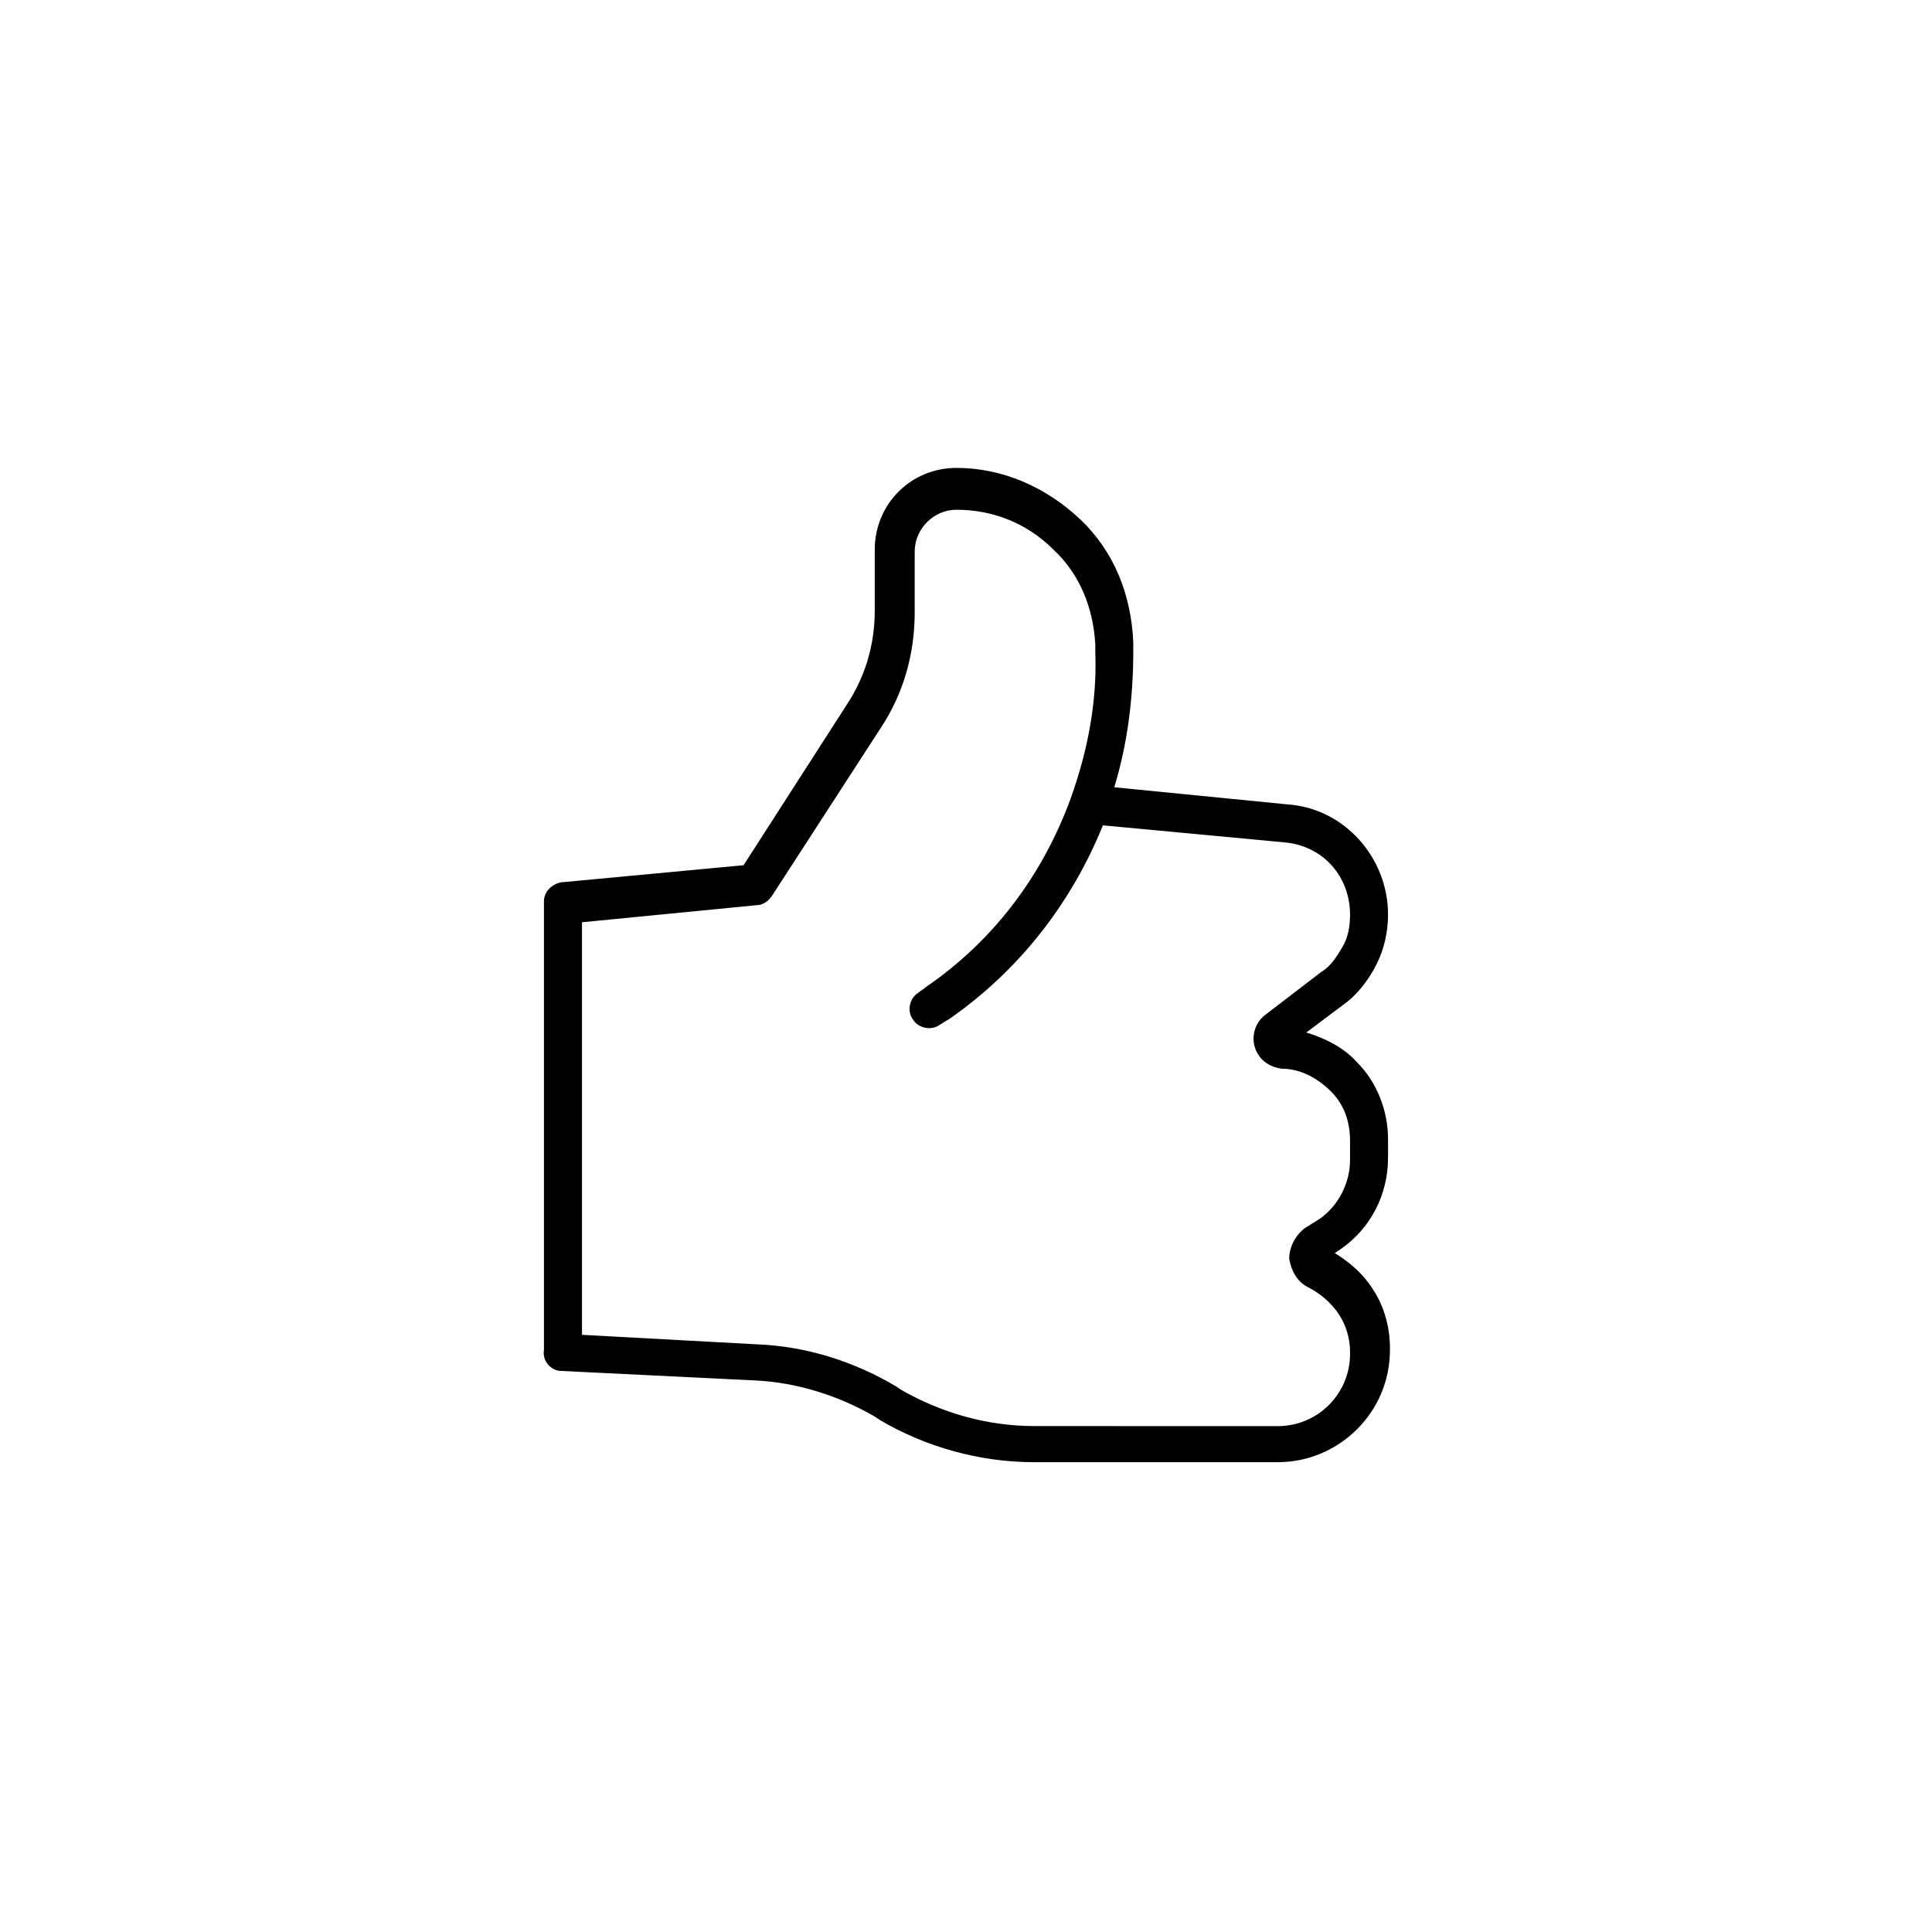 <?xml version="1.0" encoding="UTF-8"?>
<!-- Uploaded to: SVG Repo, www.svgrepo.com, Generator: SVG Repo Mixer Tools -->
<svg fill="#000000" width="800px" height="800px" version="1.1" viewBox="144 144 512 512" xmlns="http://www.w3.org/2000/svg">
 <path d="m292.69 507.31 51.387 2.519c11.082 0.504 22.168 4.031 31.738 9.574l1.512 1.008c12.09 7.055 26.199 11.082 40.809 11.082h64.488c16.121 0 29.727-13.098 29.727-29.727v-0.504c0-5.543-1.512-11.082-4.535-15.617-2.519-4.031-6.047-7.055-10.078-9.574l1.512-1.008c8.062-5.543 12.594-14.609 12.594-24.184v-5.039c0-7.559-3.023-15.113-8.062-20.152-3.527-4.031-8.566-6.551-13.602-8.062l10.078-7.559c3.527-2.519 6.551-6.551 8.566-10.578 2.016-4.031 3.023-8.566 3.023-13.098 0-15.113-11.586-28.215-26.703-29.223l-45.848-4.535c3.527-11.586 5.039-23.68 5.039-36.273v-2.016c-0.504-12.594-5.039-24.184-14.105-32.746-9.07-8.566-20.656-13.602-32.746-13.602-12.09 0-21.664 9.574-21.664 21.664v16.121c0 9.07-2.519 17.633-7.559 25.191l-27.207 42.32-48.367 4.535c-2.519 0.504-4.535 2.519-4.535 5.039v118.9c-0.5 3.023 2.019 5.543 4.539 5.543zm5.543-118.9 46.352-4.535c1.512 0 3.023-1.008 4.031-2.519l28.719-44.336c6.047-9.07 9.07-19.648 9.07-30.73v-16.121c0-6.047 5.039-11.082 11.082-11.082 9.574 0 18.641 3.527 25.695 10.578 7.055 6.551 10.578 15.617 11.082 25.191v2.016c0.504 13.098-2.016 26.199-6.551 38.793-7.559 20.656-20.656 37.785-38.289 49.879-0.504 0.504-1.512 1.008-2.016 1.512-2.519 1.512-3.023 5.039-1.512 7.055 1.512 2.519 5.039 3.023 7.055 1.512 1.008-0.504 1.512-1.008 2.519-1.512 18.137-12.594 32.242-30.23 40.809-51.387l48.367 4.535c10.078 1.008 17.129 9.07 17.129 19.145 0 3.023-0.504 6.047-2.016 8.566-1.512 2.519-3.023 5.039-5.543 6.551l-15.113 11.586c-2.519 2.016-3.527 5.543-2.519 8.566 1.008 3.023 3.527 5.039 7.055 5.543 5.039 0 9.574 2.519 13.098 6.047 3.527 3.527 5.039 8.062 5.039 13.098v5.039c0 6.047-3.023 12.09-8.062 15.617l-4.031 2.519c-2.519 2.016-4.031 5.039-4.031 8.062 0.504 3.023 2.016 6.047 5.039 7.559s6.047 4.031 8.062 7.055c2.016 3.023 3.023 6.551 3.023 10.078v0.504c0 10.578-8.566 19.145-19.145 19.145l-64.492-0.016c-12.594 0-24.688-3.527-35.266-9.574l-1.512-1.008c-11.082-6.551-23.68-10.578-36.777-11.082l-46.352-2.519z"/>
</svg>